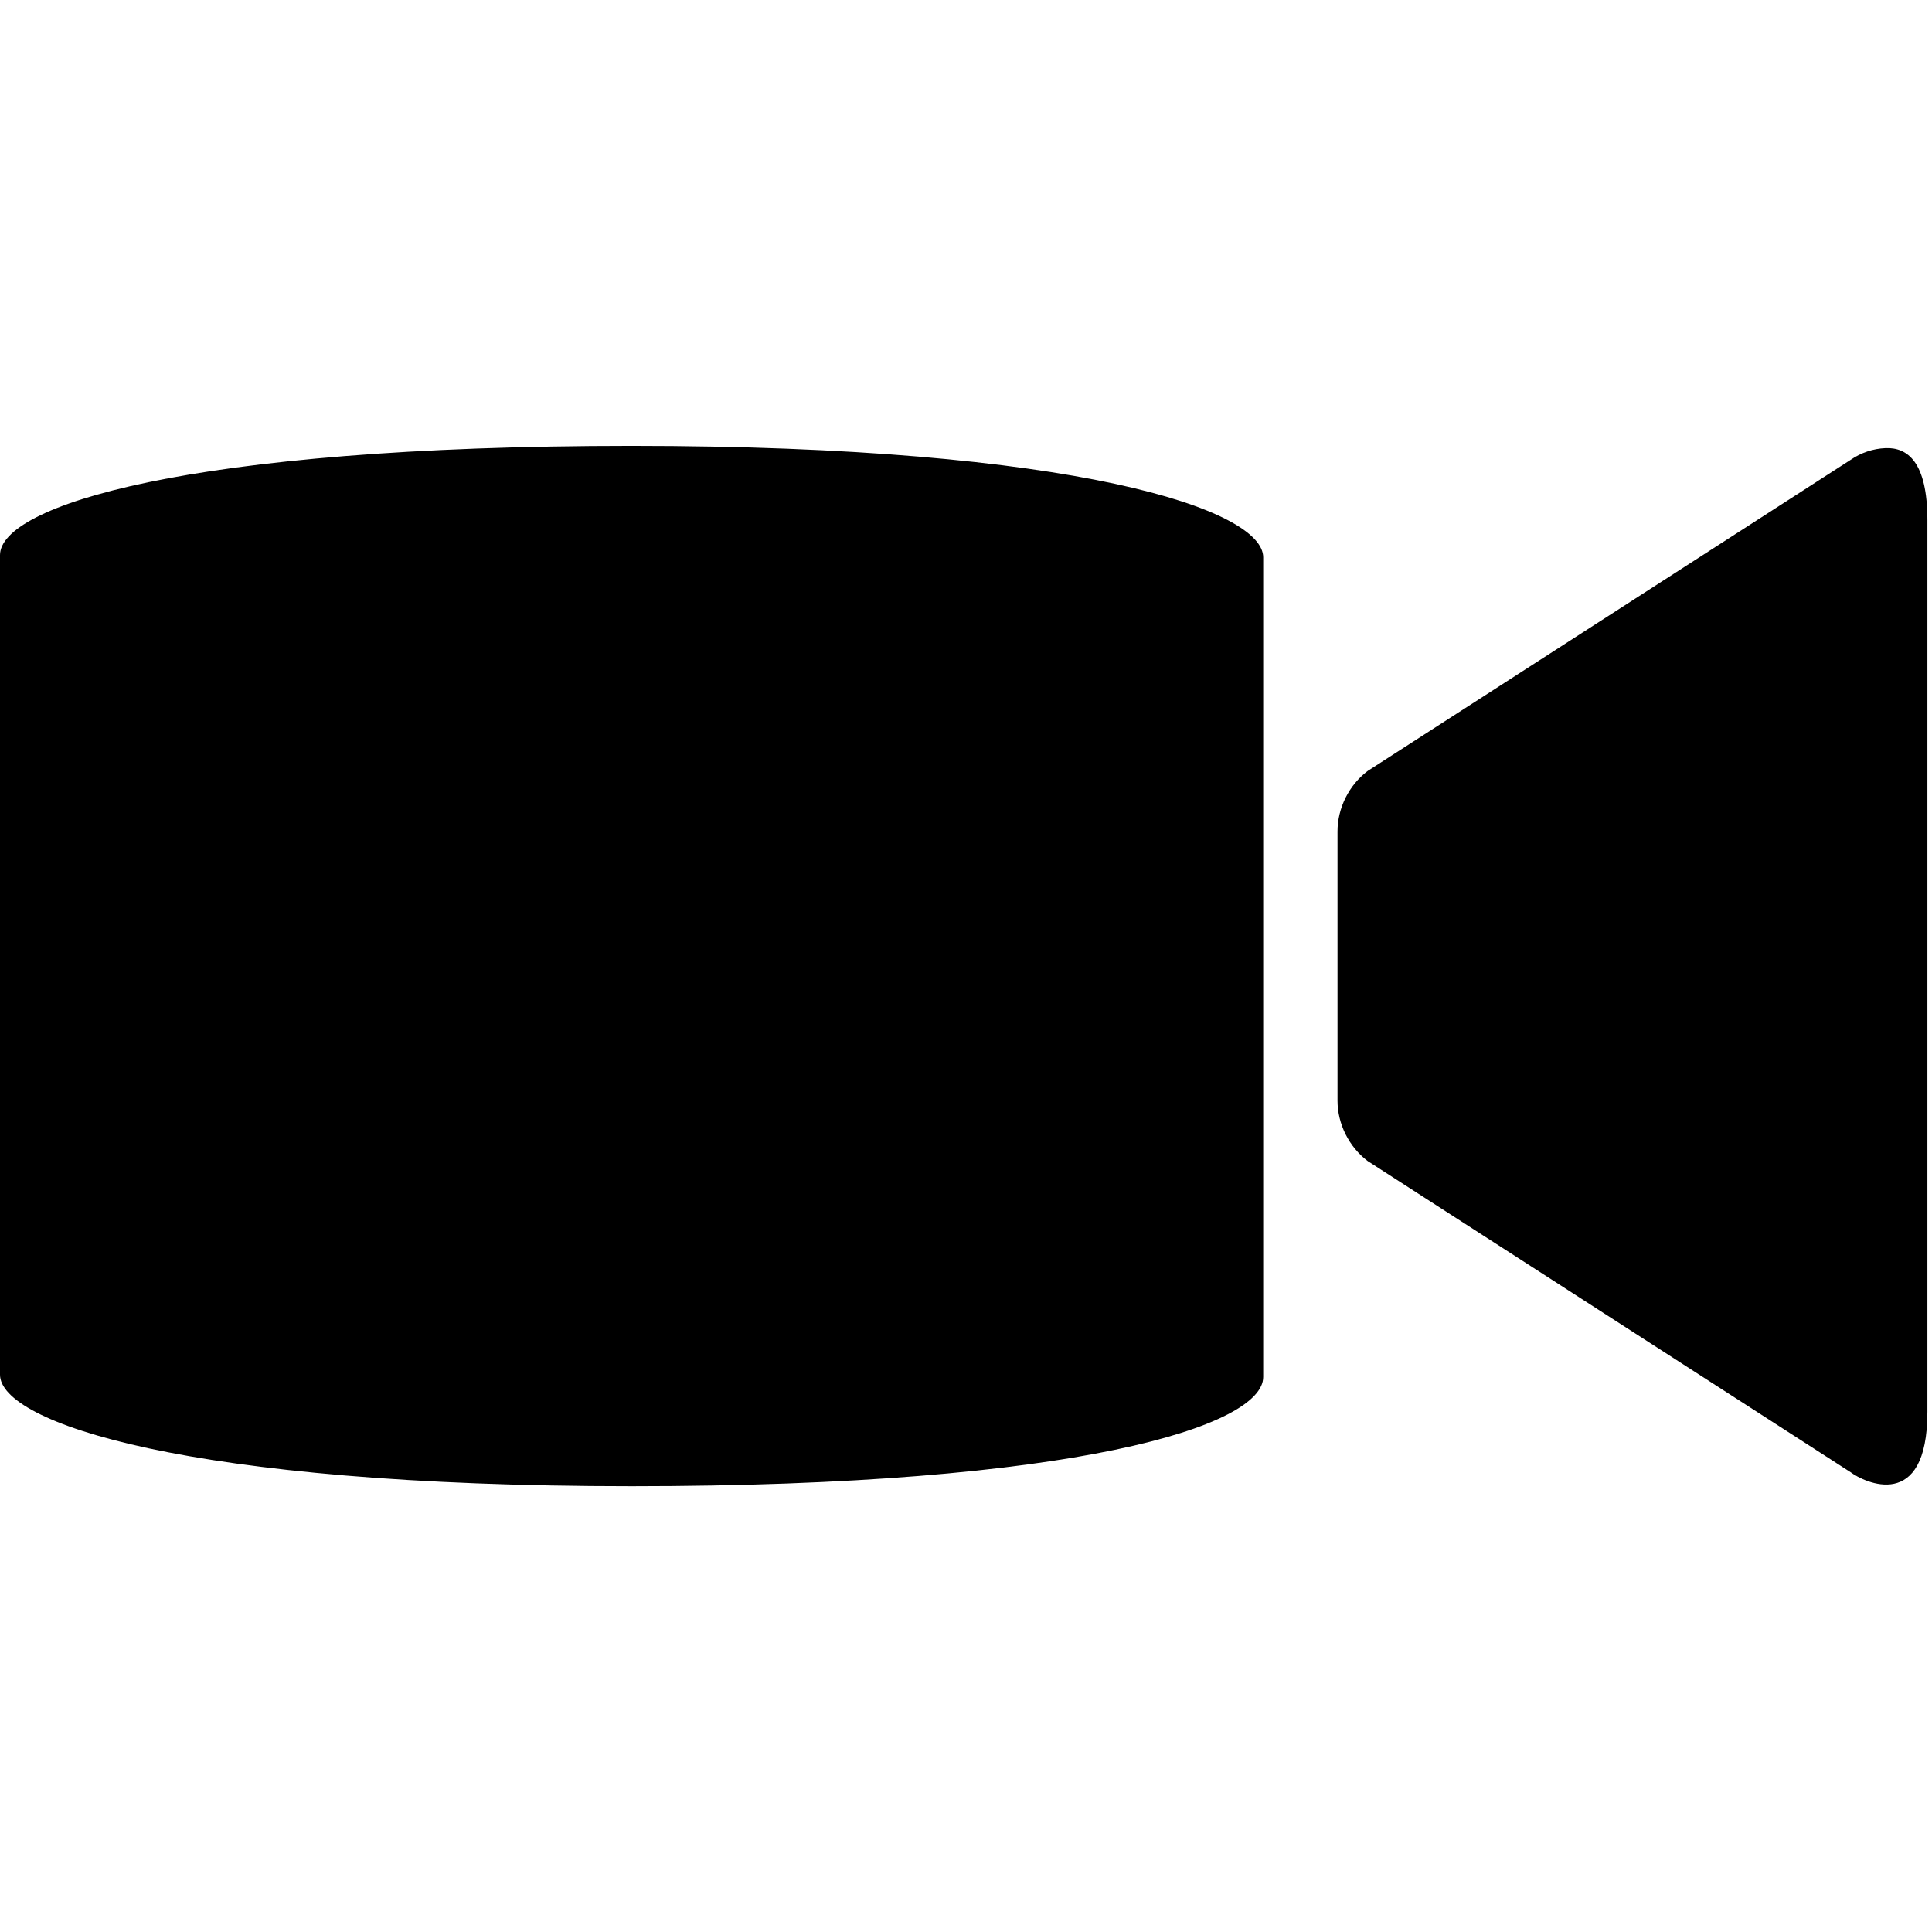 <svg width="24" height="24" viewBox="0 0 24 24" fill="none" xmlns="http://www.w3.org/2000/svg">
<path d="M7.846 5.539C2.308 5.539 0 6.289 0 6.895V17.077C0 17.669 2.308 18.462 7.846 18.462C13.385 18.462 15.692 17.711 15.692 17.106V6.923C15.692 6.332 13.385 5.539 7.846 5.539ZM23.423 5.567C23.268 5.573 23.118 5.624 22.99 5.712L16.99 9.577C16.759 9.751 16.615 10.037 16.615 10.328V13.673C16.615 13.963 16.759 14.249 16.99 14.423L22.99 18.289C23.153 18.412 23.943 18.797 23.943 17.539V6.462C23.943 5.735 23.693 5.556 23.423 5.567Z" fill="black"/>
</svg>
